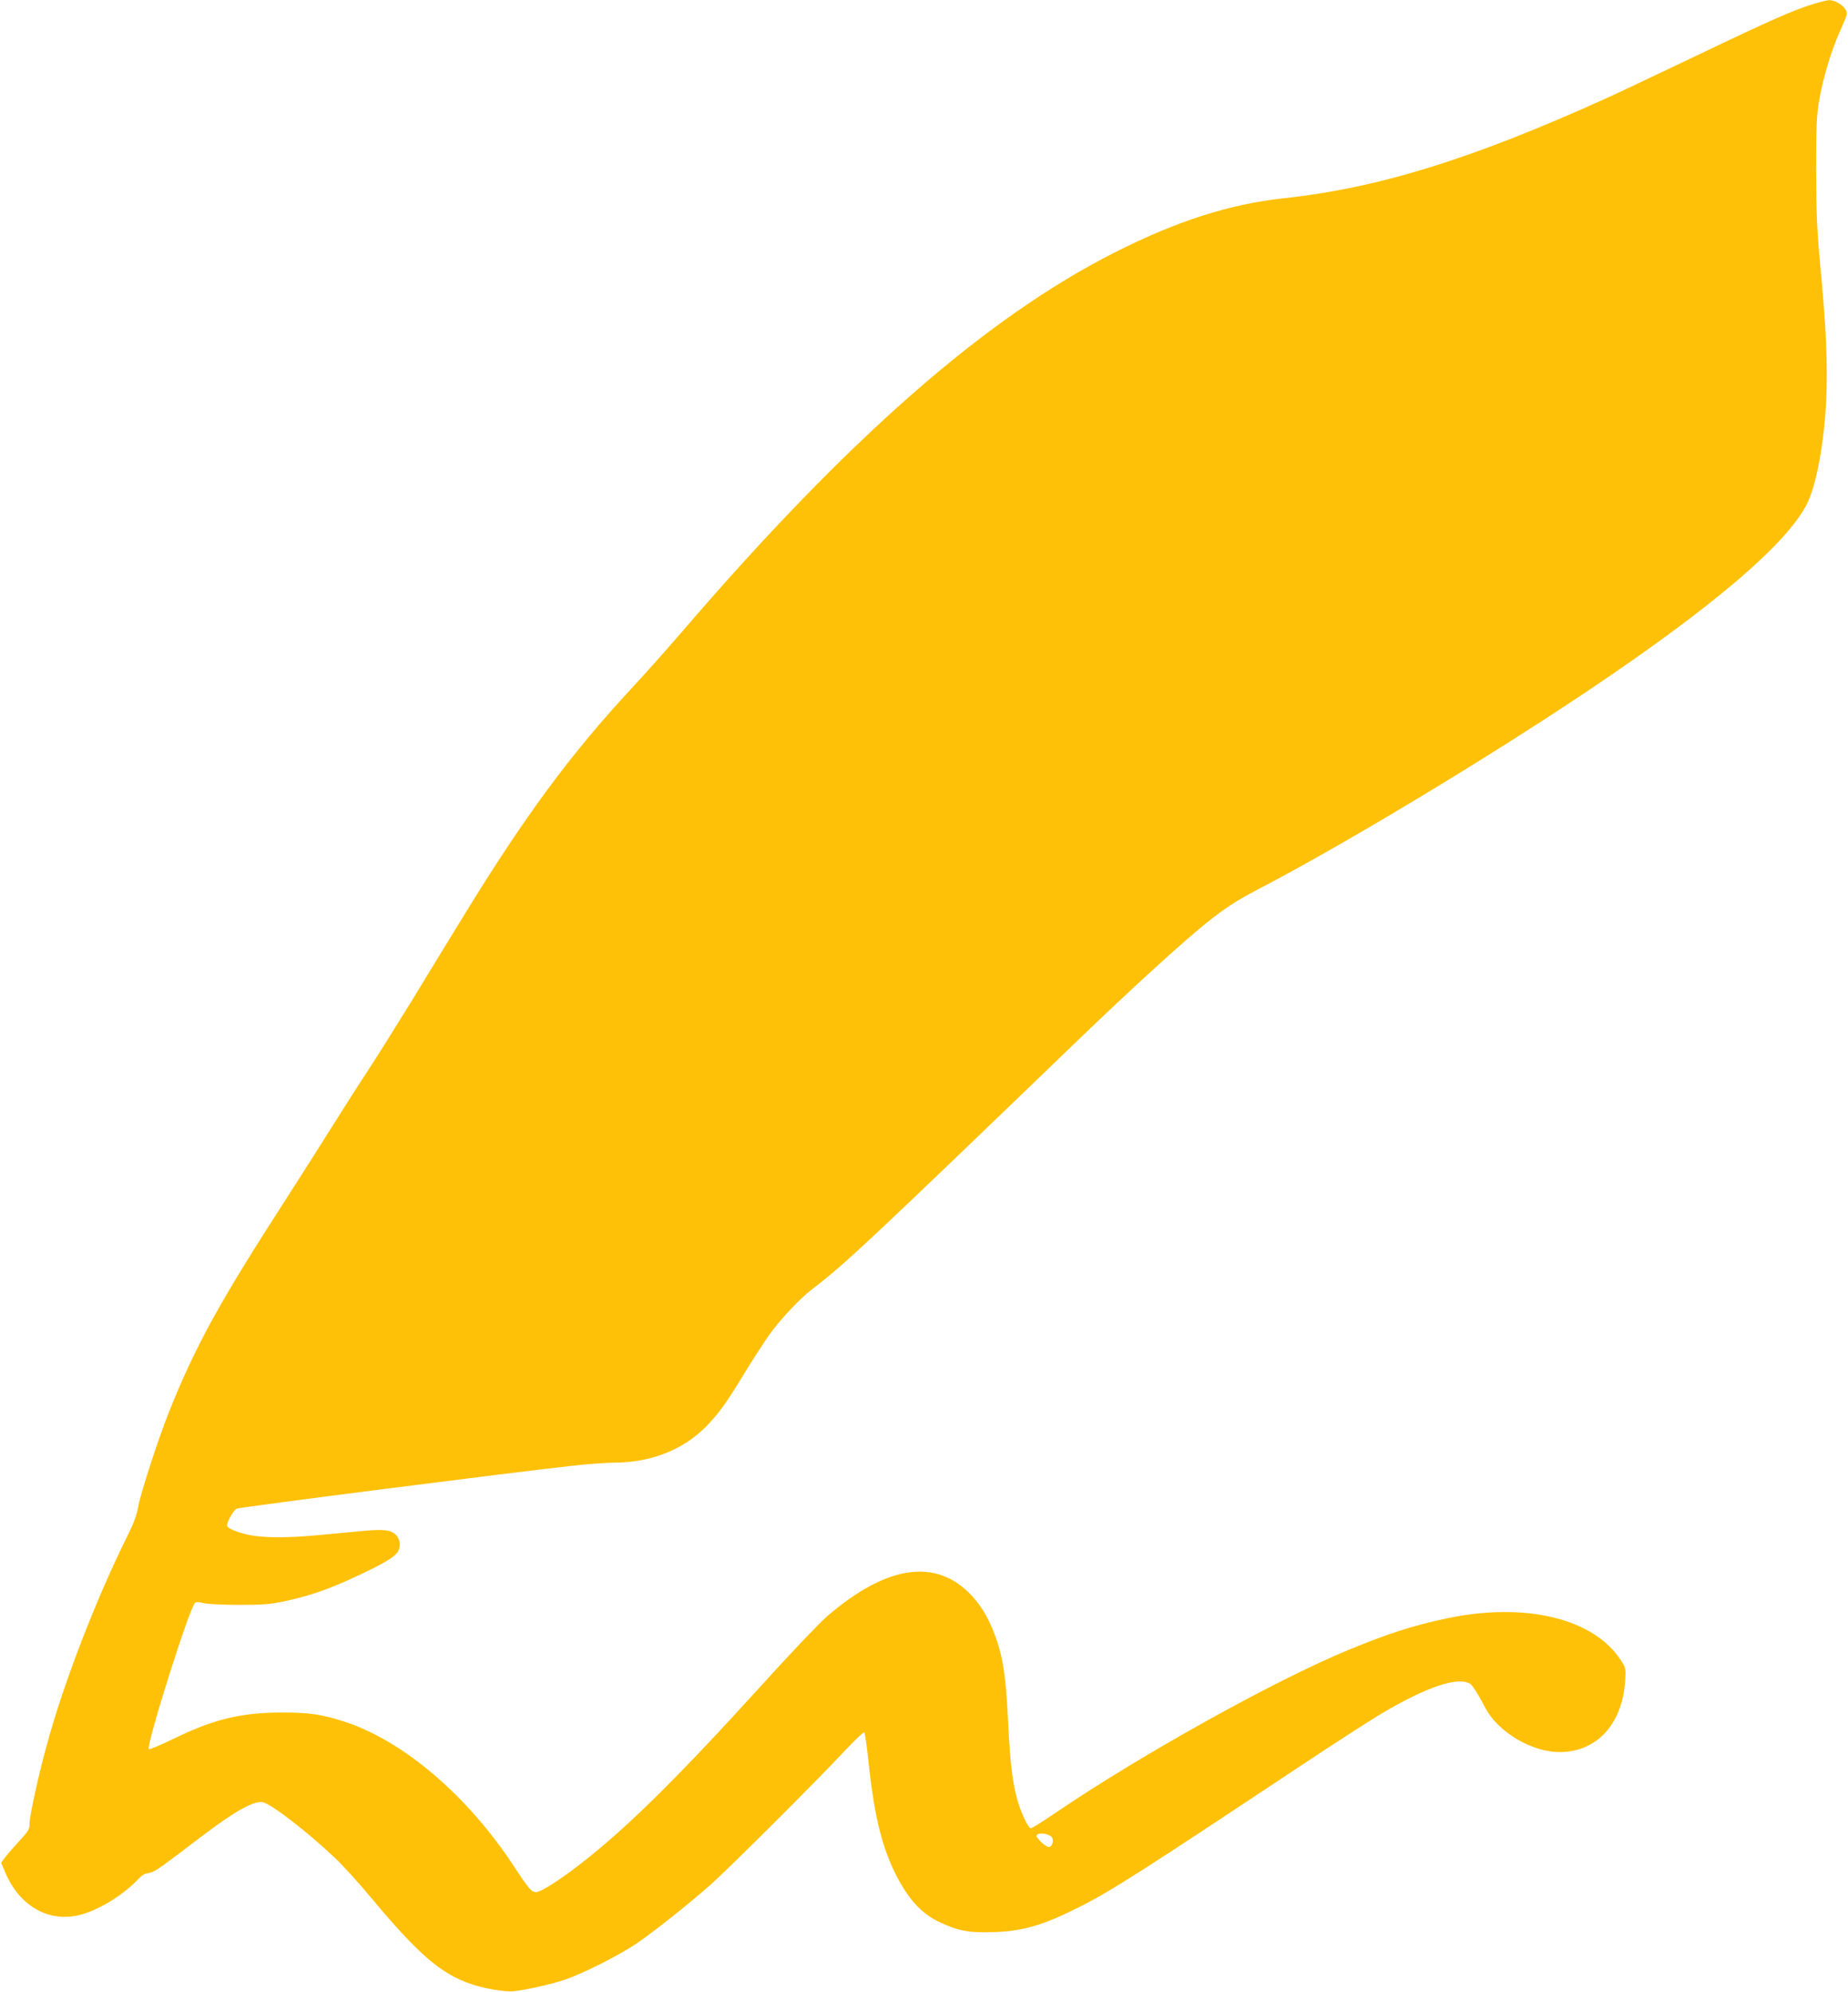 <?xml version="1.0" standalone="no"?>
<!DOCTYPE svg PUBLIC "-//W3C//DTD SVG 20010904//EN"
 "http://www.w3.org/TR/2001/REC-SVG-20010904/DTD/svg10.dtd">
<svg version="1.0" xmlns="http://www.w3.org/2000/svg"
 width="1188pt" height="1280pt" viewBox="0 0 1188 1280"
 preserveAspectRatio="xMidYMid meet">
<g transform="translate(0,1280) scale(0.1,-0.1)"
fill="#ffc107" stroke="none">
<path d="M11660 12775 c-129 -39 -270 -101 -755 -333 -258 -123 -519 -247
-580 -274 -864 -391 -1465 -577 -2072 -642 -350 -38 -690 -147 -1092 -351
-827 -419 -1713 -1196 -2781 -2440 -85 -99 -229 -261 -321 -360 -391 -421
-687 -822 -1081 -1465 -86 -140 -236 -385 -333 -545 -98 -159 -225 -362 -283
-450 -58 -88 -160 -248 -227 -355 -67 -107 -196 -310 -286 -450 -438 -678
-590 -954 -761 -1380 -71 -177 -186 -532 -200 -615 -8 -49 -28 -103 -66 -180
-203 -407 -414 -953 -521 -1349 -56 -203 -111 -457 -111 -506 0 -36 -7 -48
-63 -108 -34 -37 -75 -84 -91 -105 l-29 -38 28 -65 c95 -224 295 -329 502
-264 121 38 265 130 357 229 17 17 38 31 48 31 11 0 33 7 51 16 32 17 61 38
307 225 212 161 336 230 392 216 58 -15 286 -191 464 -360 48 -45 155 -163
237 -262 295 -353 442 -480 633 -545 87 -30 221 -53 277 -47 81 9 234 43 322
72 115 38 344 153 460 230 110 74 328 246 481 381 118 104 678 663 857 854 69
74 129 131 133 127 4 -4 16 -84 26 -178 40 -385 95 -596 208 -794 69 -120 146
-198 244 -245 122 -59 195 -73 356 -67 187 6 316 44 548 161 199 99 414 237
1431 913 209 138 437 286 508 328 293 174 498 243 575 193 13 -8 47 -61 76
-116 42 -80 66 -113 117 -160 108 -99 256 -162 380 -162 238 0 402 176 422
452 6 85 5 88 -26 136 -173 271 -616 378 -1121 271 -217 -46 -378 -98 -635
-204 -472 -195 -1329 -672 -1873 -1041 -84 -57 -158 -104 -166 -104 -7 0 -27
31 -44 69 -63 140 -86 282 -102 631 -13 260 -30 382 -70 502 -43 127 -92 216
-160 290 -228 248 -548 203 -936 -132 -47 -41 -238 -241 -422 -445 -569 -626
-899 -949 -1212 -1183 -119 -88 -207 -142 -235 -142 -28 0 -47 22 -140 164
-297 454 -710 807 -1089 931 -149 48 -230 60 -411 59 -257 -1 -430 -43 -680
-164 -88 -43 -163 -75 -168 -71 -20 19 261 910 297 940 8 6 27 6 56 -2 25 -6
124 -11 225 -11 149 0 199 3 289 22 159 34 281 75 458 157 169 78 250 125 273
158 23 33 19 84 -9 112 -33 33 -77 39 -213 26 -65 -6 -190 -18 -278 -26 -190
-18 -330 -19 -428 -4 -83 13 -167 45 -167 65 0 29 45 105 65 109 64 15 1771
233 2155 275 96 11 218 20 270 20 236 1 443 83 590 233 82 85 129 149 244 339
55 90 127 201 160 248 73 102 199 236 281 298 201 153 351 293 1715 1607 289
278 587 552 751 690 159 134 242 189 401 272 544 283 1463 836 2109 1269 805
539 1284 947 1415 1205 61 121 111 394 124 669 10 224 0 458 -37 850 -23 249
-27 346 -28 625 0 276 3 348 18 440 26 152 77 324 136 456 49 109 50 113 34
139 -18 31 -72 61 -106 59 -12 -1 -56 -11 -97 -24z m-4901 -11779 c19 -19 7
-66 -17 -66 -10 0 -34 16 -52 35 -29 30 -32 37 -20 46 19 12 70 3 89 -15z"/>
</g>
</svg>
